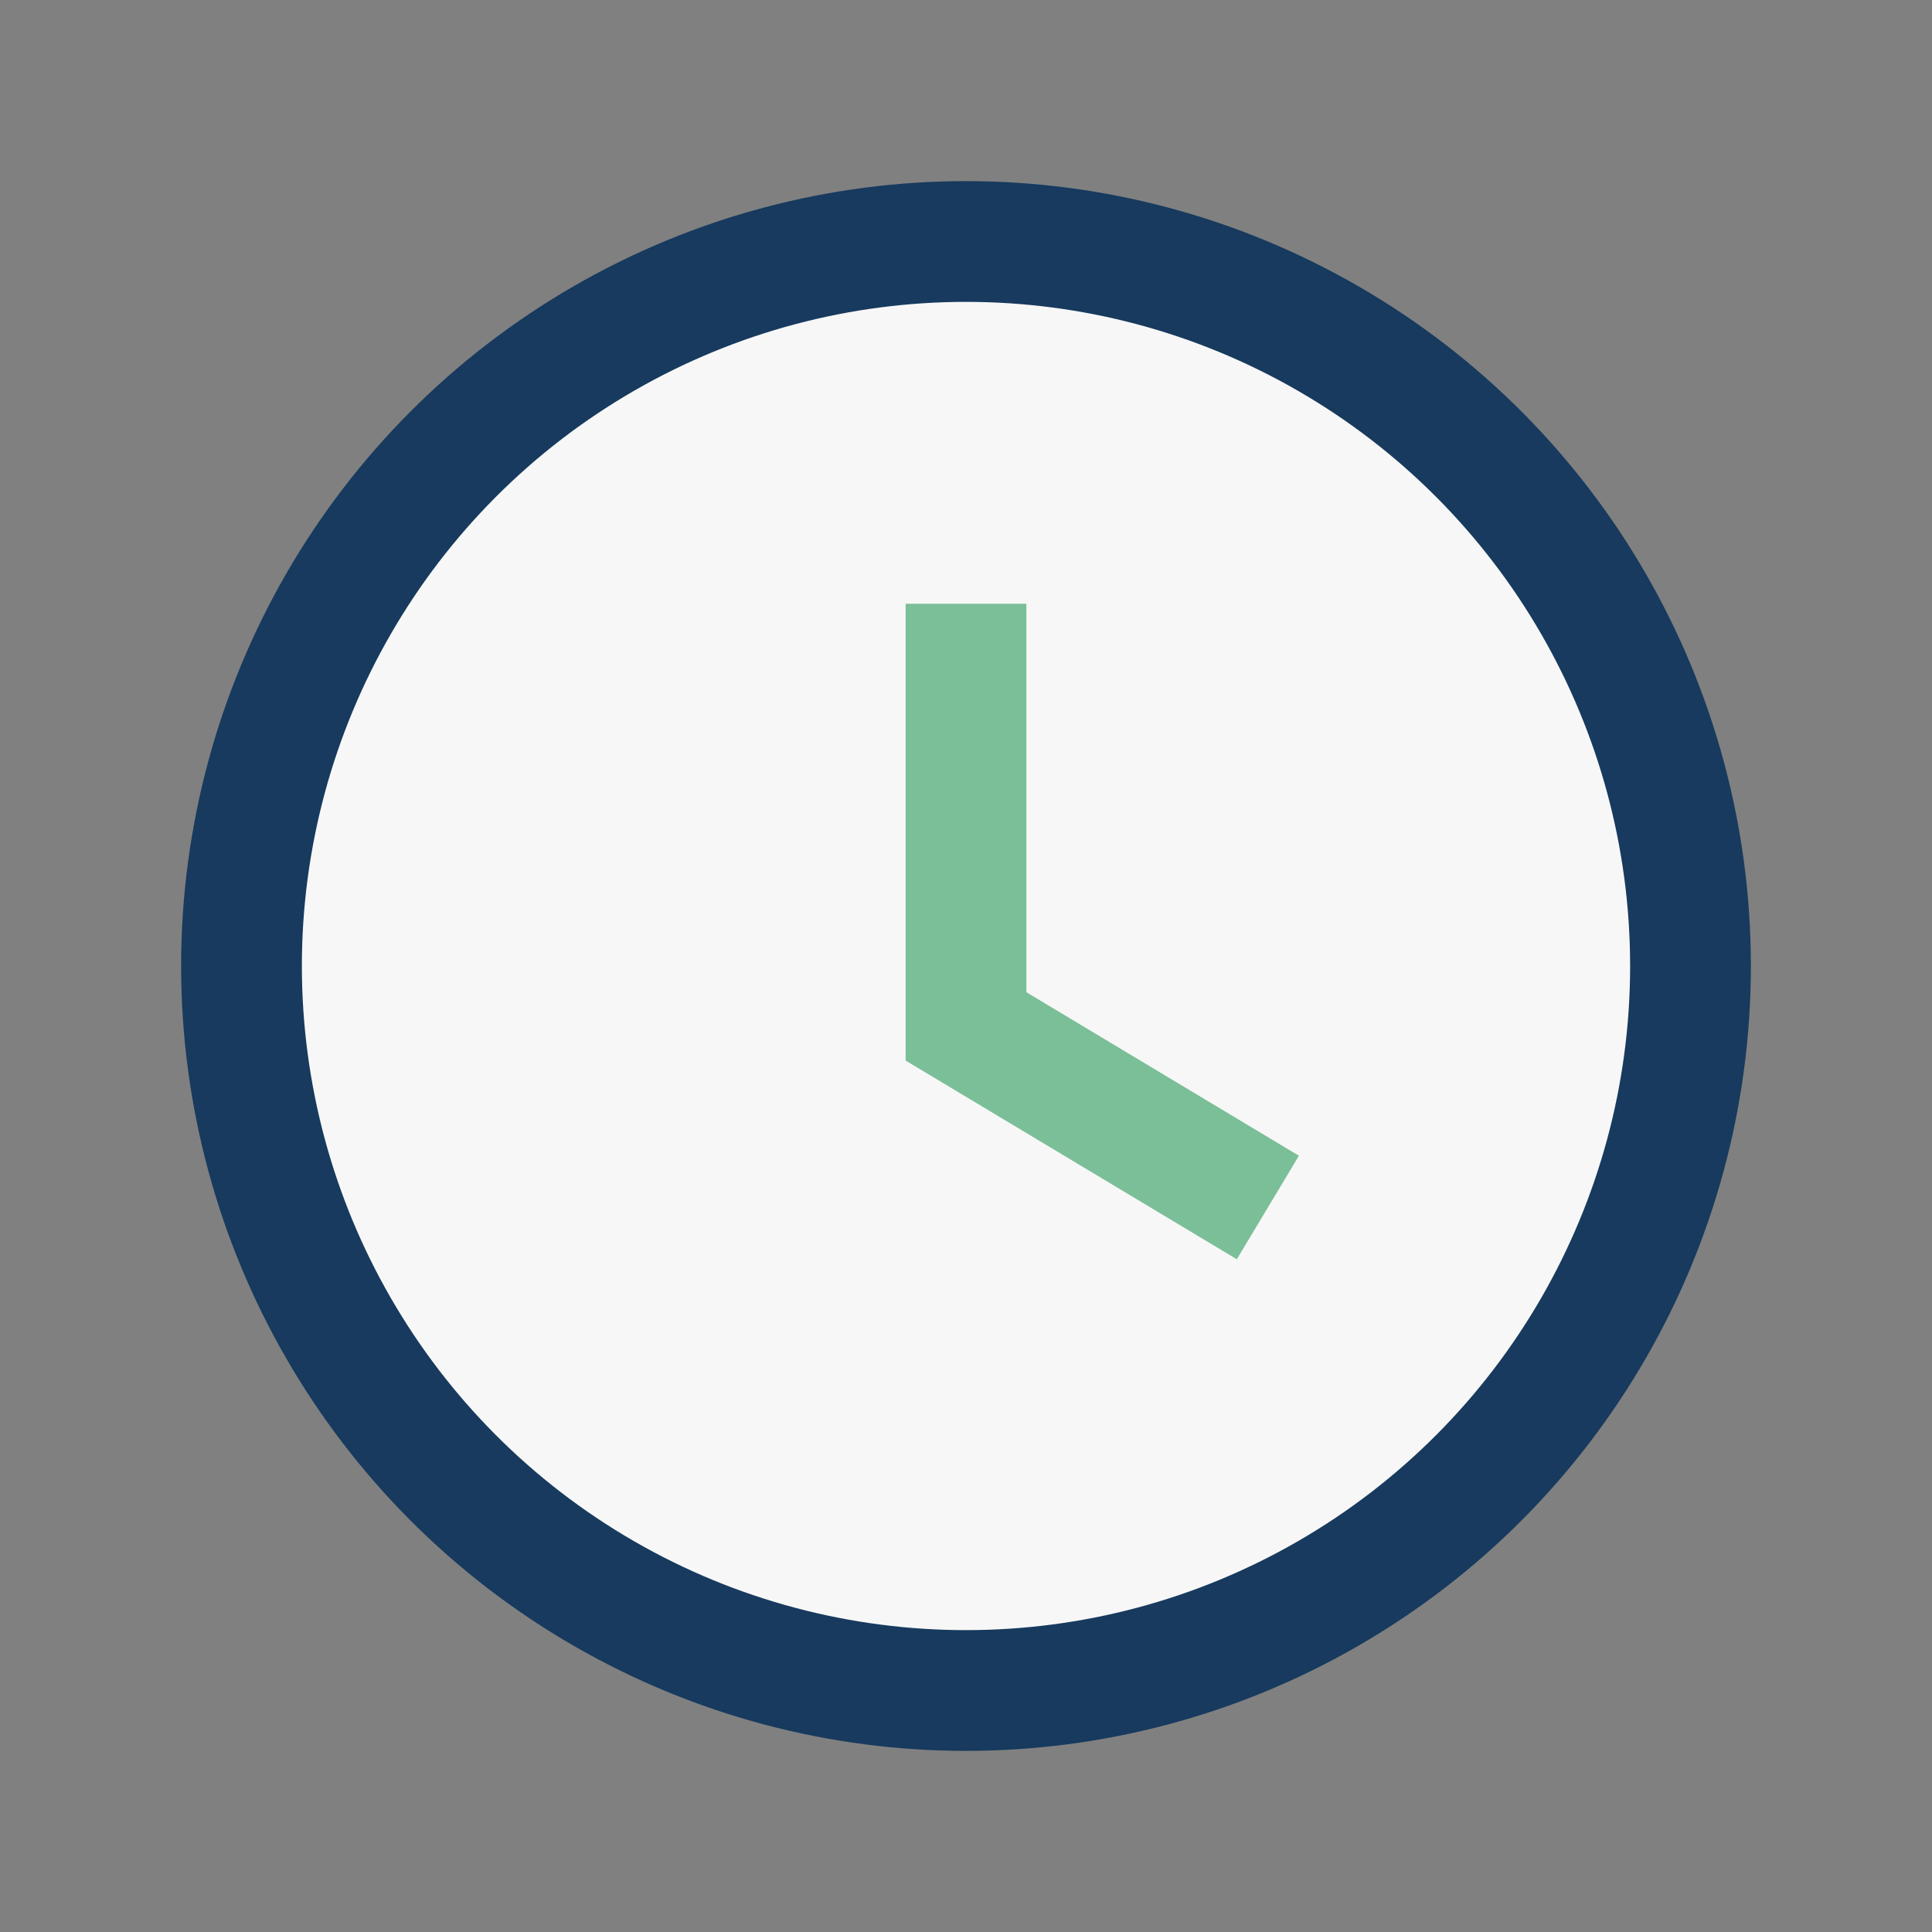 <?xml version="1.0" encoding="UTF-8"?>
<svg xmlns="http://www.w3.org/2000/svg" width="32" height="32" viewBox="0 0 32 32"><rect x="0" y="0" width="32" height="32" fill="#808080" stroke="none"/><circle cx="16" cy="16" r="12" fill="#F7F7F7" stroke="#173A5E" stroke-width="2"/><path d="M16 10v7l5 3" stroke="#7BBF98" stroke-width="2" fill="none"/></svg>